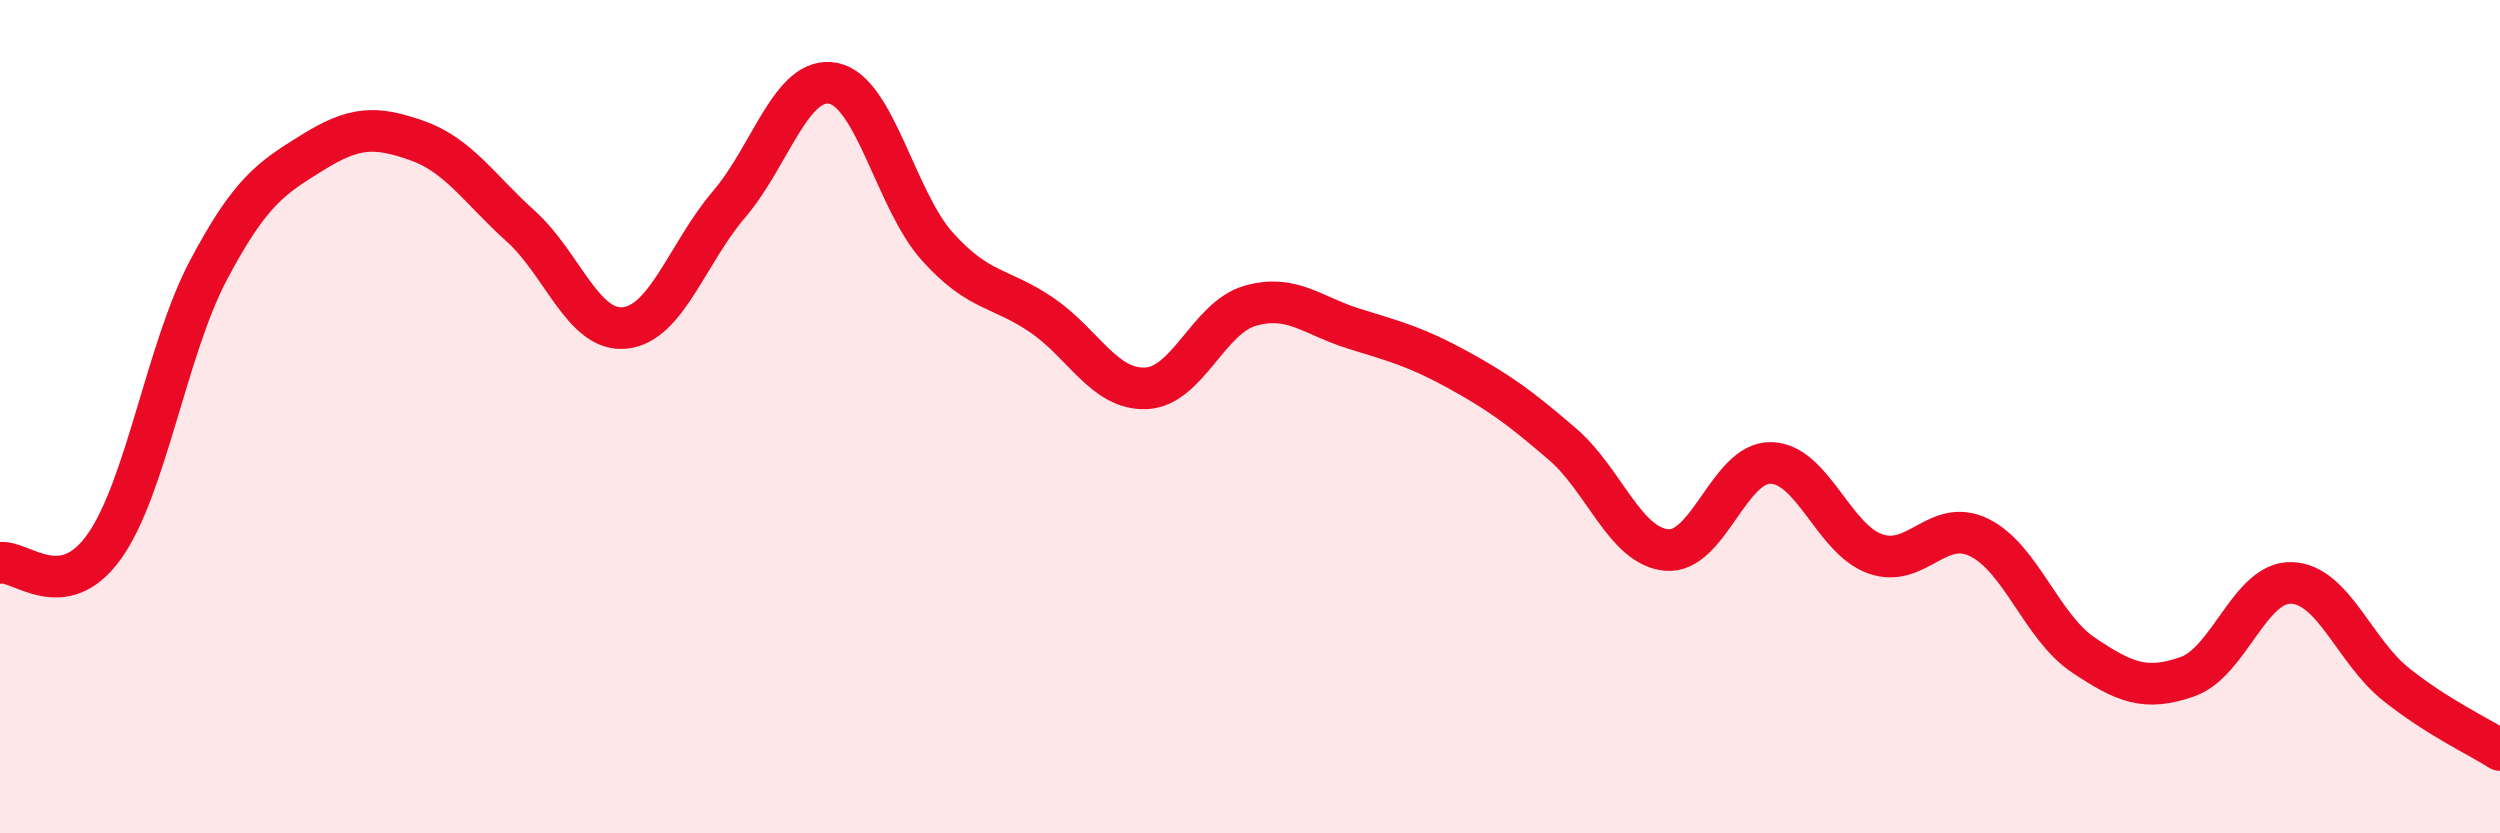 
    <svg width="60" height="20" viewBox="0 0 60 20" xmlns="http://www.w3.org/2000/svg">
      <path
        d="M 0,13.51 C 0.5,13.43 1.5,14.52 2.5,13.12 C 3.5,11.72 4,8.38 5,6.49 C 6,4.6 6.5,4.28 7.5,3.66 C 8.5,3.04 9,3.02 10,3.37 C 11,3.72 11.5,4.53 12.5,5.43 C 13.5,6.33 14,7.98 15,7.87 C 16,7.76 16.5,6.07 17.5,4.9 C 18.5,3.73 19,1.8 20,2 C 21,2.2 21.5,4.81 22.5,5.92 C 23.5,7.03 24,6.88 25,7.56 C 26,8.24 26.5,9.36 27.5,9.32 C 28.5,9.28 29,7.63 30,7.34 C 31,7.05 31.5,7.58 32.5,7.89 C 33.5,8.2 34,8.33 35,8.88 C 36,9.43 36.5,9.8 37.5,10.66 C 38.5,11.52 39,13.11 40,13.2 C 41,13.29 41.5,11.09 42.5,11.11 C 43.5,11.13 44,12.93 45,13.29 C 46,13.65 46.5,12.41 47.5,12.9 C 48.5,13.39 49,15.05 50,15.72 C 51,16.39 51.5,16.59 52.5,16.24 C 53.5,15.89 54,13.95 55,13.99 C 56,14.03 56.5,15.62 57.5,16.42 C 58.5,17.22 59.5,17.68 60,18L60 20L0 20Z"
        fill="#EB0A25"
        opacity="0.1"
        stroke-linecap="round"
        stroke-linejoin="round"
      />
      <path
        d="M 0,13.51 C 0.5,13.43 1.5,14.52 2.5,13.12 C 3.5,11.72 4,8.38 5,6.49 C 6,4.6 6.5,4.28 7.5,3.66 C 8.5,3.04 9,3.02 10,3.37 C 11,3.72 11.5,4.53 12.5,5.43 C 13.5,6.33 14,7.98 15,7.87 C 16,7.76 16.5,6.07 17.5,4.9 C 18.5,3.73 19,1.8 20,2 C 21,2.2 21.5,4.81 22.5,5.92 C 23.5,7.03 24,6.88 25,7.56 C 26,8.24 26.5,9.36 27.5,9.32 C 28.5,9.28 29,7.63 30,7.34 C 31,7.05 31.5,7.58 32.5,7.89 C 33.5,8.2 34,8.33 35,8.88 C 36,9.43 36.5,9.8 37.5,10.66 C 38.5,11.52 39,13.11 40,13.2 C 41,13.29 41.5,11.09 42.5,11.11 C 43.5,11.13 44,12.93 45,13.29 C 46,13.65 46.5,12.41 47.5,12.9 C 48.5,13.39 49,15.05 50,15.72 C 51,16.39 51.5,16.59 52.5,16.24 C 53.5,15.89 54,13.95 55,13.99 C 56,14.03 56.5,15.62 57.5,16.42 C 58.5,17.22 59.5,17.68 60,18"
        stroke="#EB0A25"
        stroke-width="1"
        fill="none"
        stroke-linecap="round"
        stroke-linejoin="round"
      />
    </svg>
  